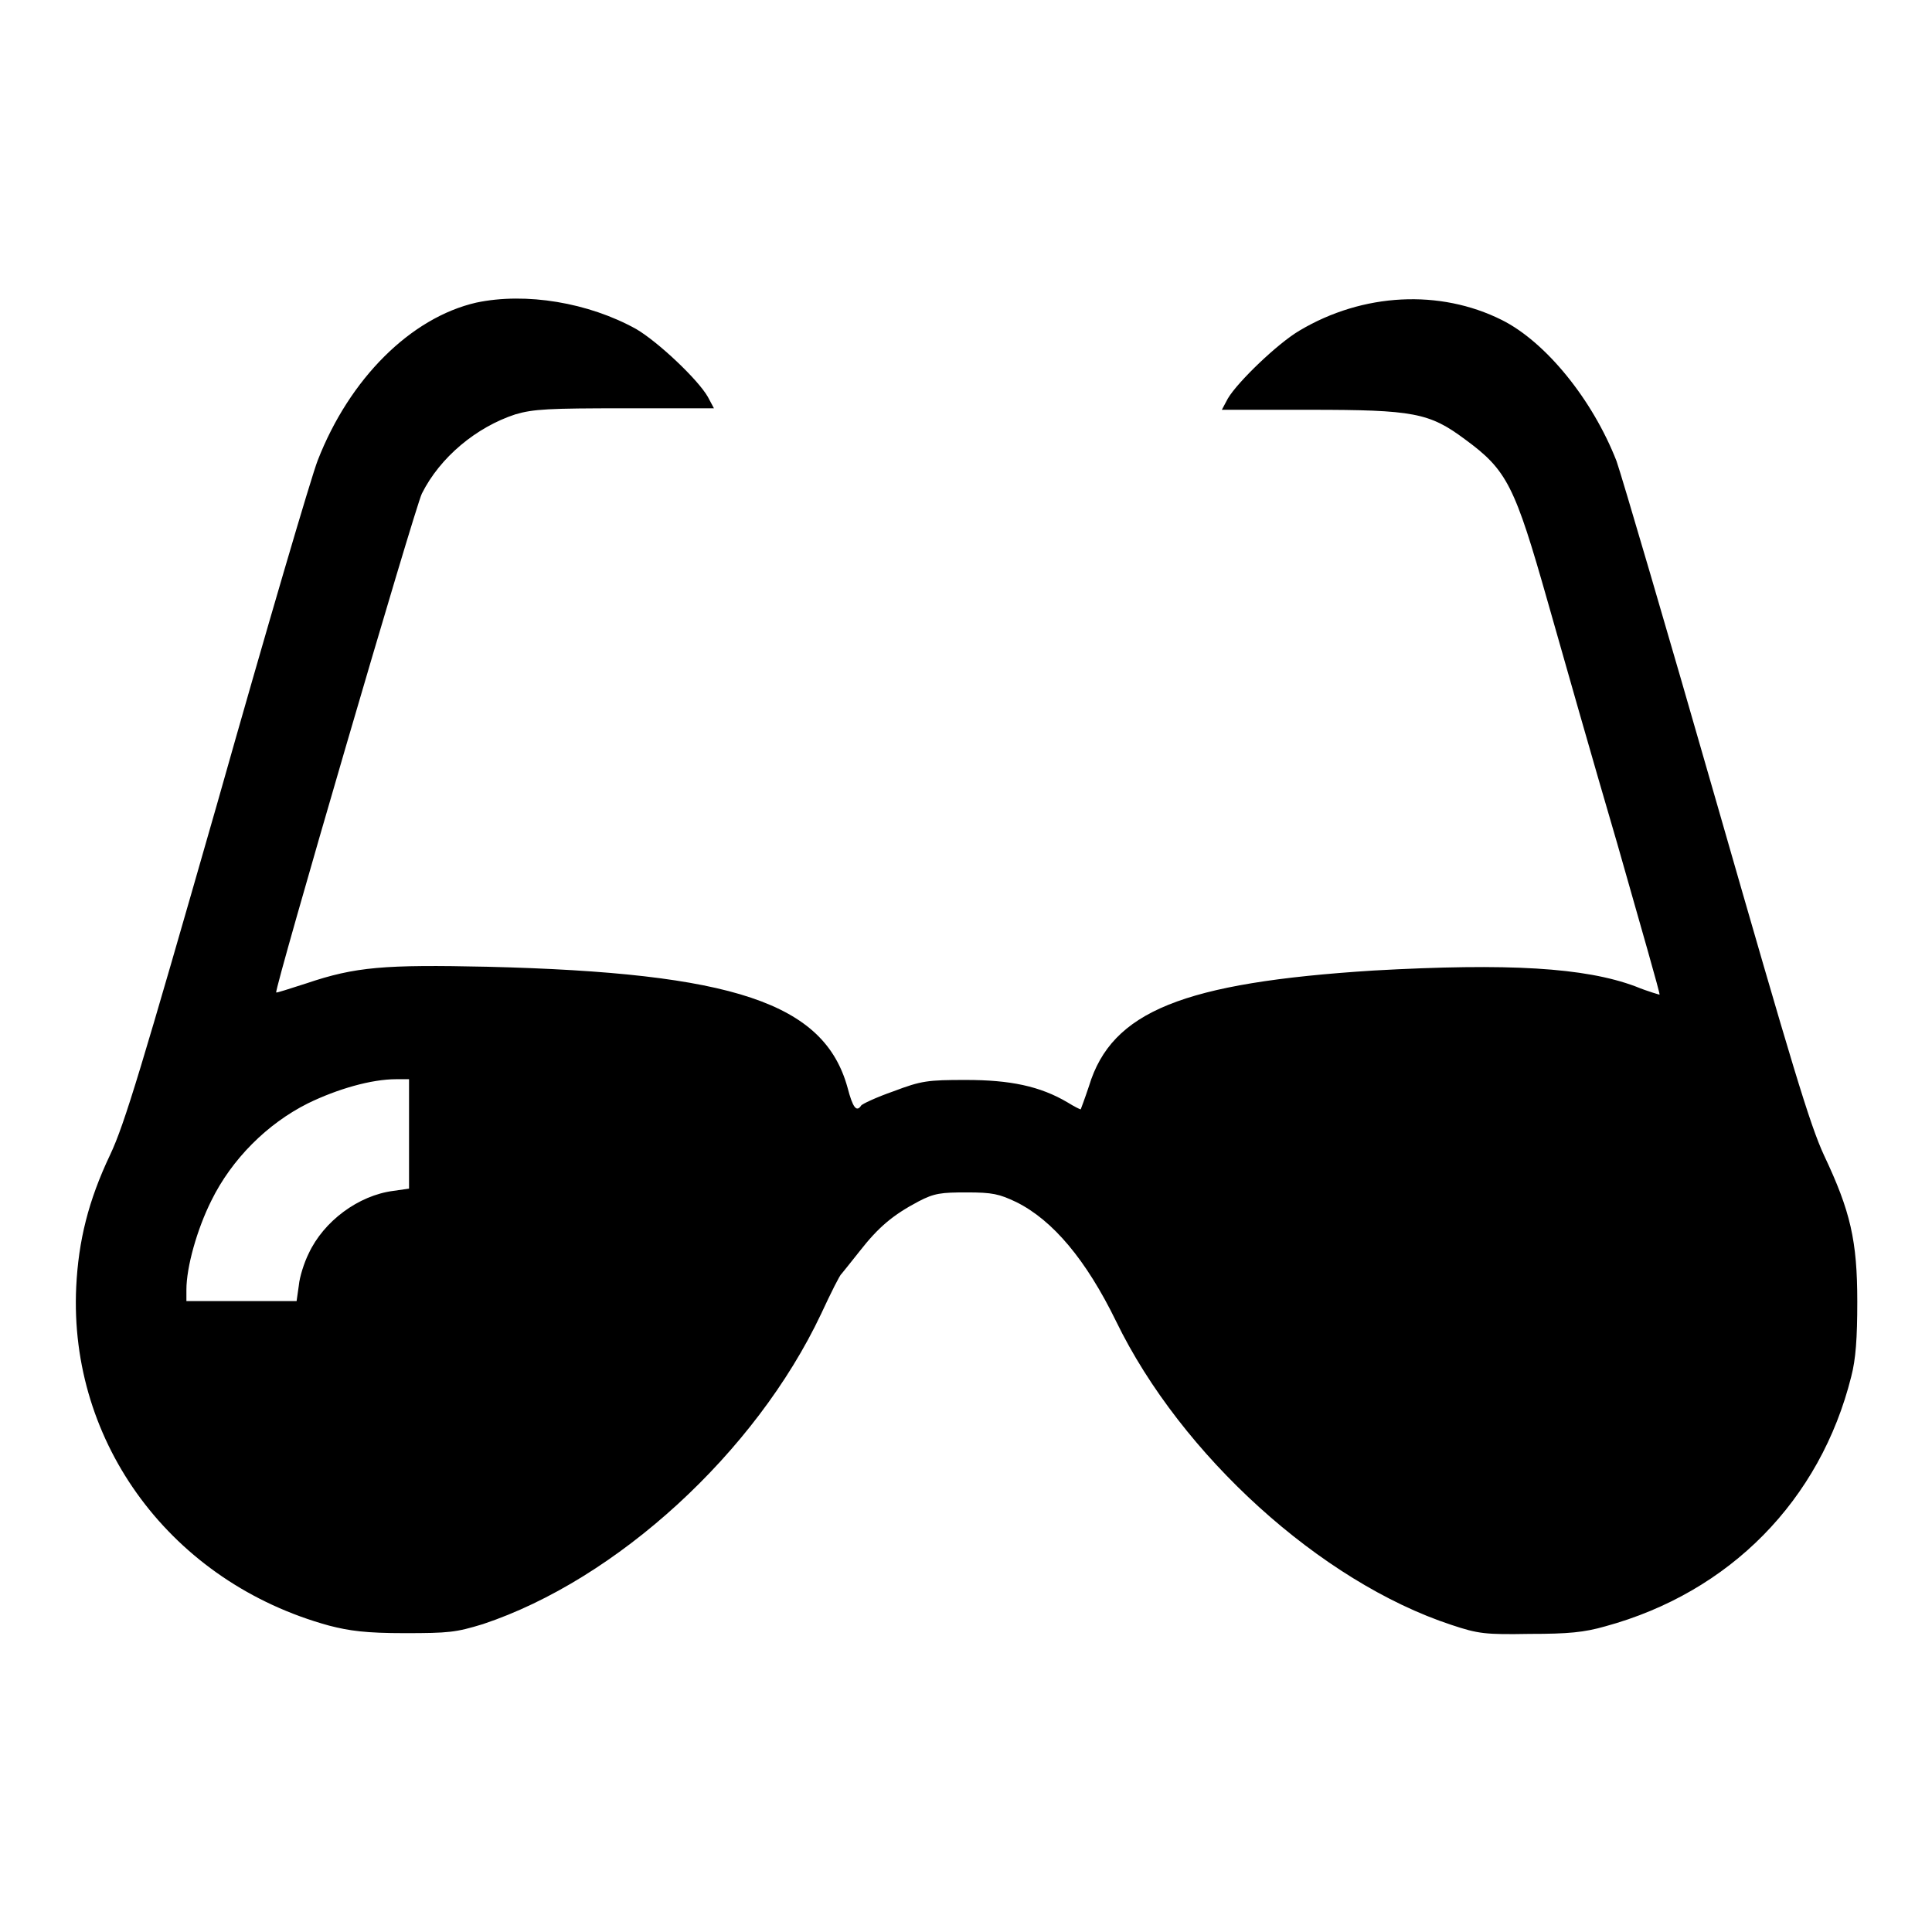 <?xml version="1.0" encoding="utf-8"?>
<!-- Svg Vector Icons : http://www.onlinewebfonts.com/icon -->
<!DOCTYPE svg PUBLIC "-//W3C//DTD SVG 1.1//EN" "http://www.w3.org/Graphics/SVG/1.1/DTD/svg11.dtd">
<svg version="1.1" xmlns="http://www.w3.org/2000/svg" xmlns:xlink="http://www.w3.org/1999/xlink" x="0px" y="0px" viewBox="0 0 256 256" enable-background="new 0 0 256 256" xml:space="preserve">
<g><g><g><path fill="#000000" d="M63.1,40.1c-8.7,2-16.8,10.1-21,20.9c-0.8,2-6.8,22.4-13.3,45.4c-10,34.9-12.3,42.6-14.2,46.6c-2.9,6.1-4.2,11.4-4.5,17.5c-1,20.8,12.7,39.2,33.5,44.9c2.7,0.7,4.9,1,10,1c5.9,0,6.8-0.1,10.4-1.2c17.7-5.9,36.1-22.7,44.8-41.1c1.3-2.8,2.5-5.2,2.7-5.3c0.1-0.1,1.2-1.5,2.4-3c2.5-3.2,4.4-4.8,7.8-6.6c2.1-1.1,3-1.2,6.4-1.2c3.4,0,4.3,0.2,6.6,1.3c4.8,2.4,9.2,7.6,13.2,15.8c8.6,17.7,27.1,34.5,44.4,40.2c3.6,1.2,4.5,1.3,10.4,1.2c5.1,0,7.2-0.2,10-1c16.5-4.5,28.5-16.7,32.6-33.1c0.6-2.3,0.8-5.1,0.8-9.9c0-8.1-0.9-12-4.4-19.4c-1.9-4.1-4.2-11.8-14.2-46.6c-6.6-23-12.6-43.4-13.3-45.4c-3.2-8.2-9.4-15.8-15.2-18.7c-8.2-4.1-18.4-3.6-26.8,1.4c-2.9,1.7-8.2,6.8-9.5,9l-0.8,1.5h11.7c13.7,0,15.8,0.4,20.5,3.9c5.6,4.1,6.6,6.1,11,21.6c1.9,6.7,6,21.1,9.2,32c3.1,10.9,5.7,19.9,5.6,20c0,0-1.5-0.4-3.2-1.1c-6.7-2.5-16.8-3.1-34.7-2.1c-25.2,1.6-34.7,5.4-37.7,15.3c-0.6,1.8-1.1,3.1-1.1,3.1c-0.1,0-0.9-0.4-1.7-0.9c-3.7-2.2-7.7-3-13.5-3c-5.1,0-5.9,0.1-9.6,1.5c-2.3,0.8-4.2,1.7-4.3,1.9c-0.6,0.9-1.1,0.3-1.8-2.4c-3.1-11.2-15.1-15.2-47.7-16c-13.7-0.3-17.5,0-24,2.2c-2.2,0.7-4,1.3-4,1.2c-0.3-0.3,18.4-64.3,19.3-66.1c2.4-4.8,7.2-8.8,12.4-10.5c2.4-0.7,4.4-0.8,14.5-0.8h11.8l-0.8-1.5c-1.3-2.3-6.6-7.3-9.5-9C78,40.1,69.7,38.7,63.1,40.1z M54.2,150.2v7.3l-2.1,0.3c-4.6,0.6-9.2,4-11.2,8.3c-0.6,1.2-1.2,3.1-1.3,4.2l-0.3,2.1H32h-7.3v-1.5c0-3,1.4-8,3.3-11.8c2.7-5.5,7.4-10.2,12.8-12.9c3.9-1.9,8.4-3.2,11.7-3.2l1.7,0L54.2,150.2L54.2,150.2z"/></g></g></g>
</svg>